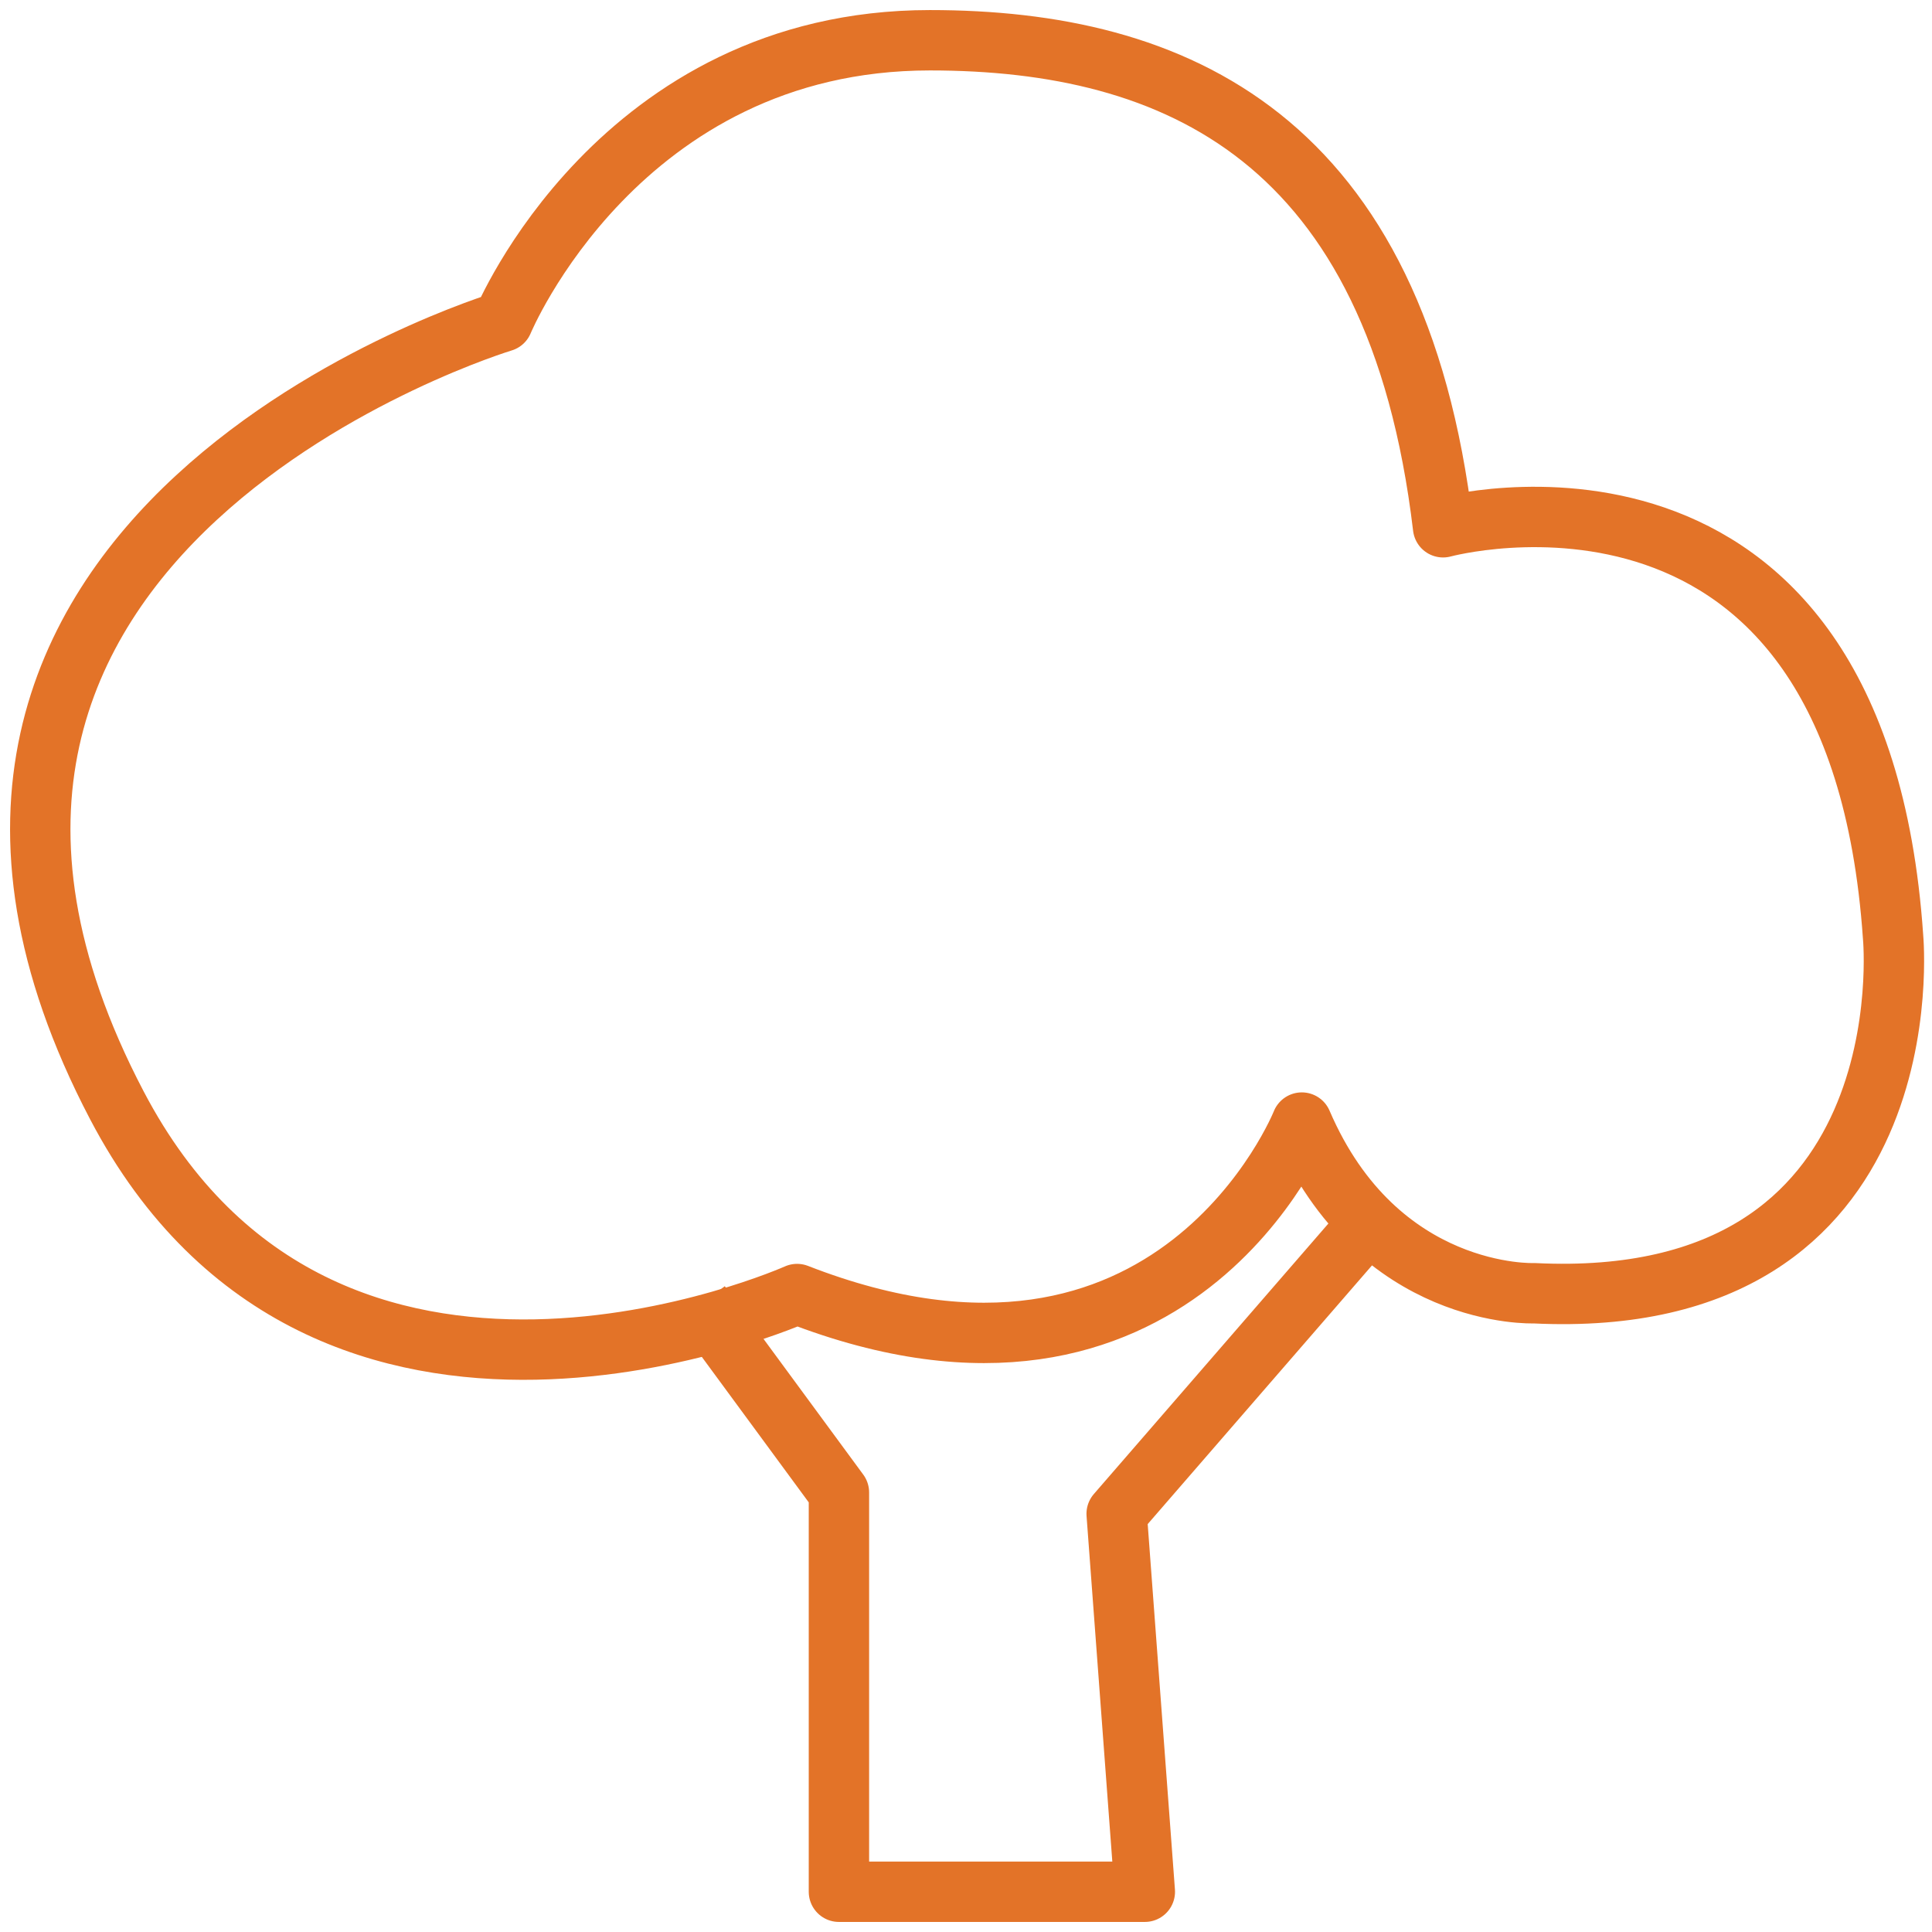 <svg width="48" height="48" viewBox="0 0 48 48" fill="none" xmlns="http://www.w3.org/2000/svg">
<g id="Puu">
<path id="Vector" d="M12.493 7.99C12.493 7.99 15.383 1 23.103 1C29.193 1 34.703 3.41 35.853 13.1C35.853 13.1 46.143 10.29 47.033 23.28C47.033 23.28 47.923 32.61 38.113 32.13C38.113 32.13 34.233 32.29 32.343 27.89C32.343 27.89 29.193 35.81 19.803 32.15C19.803 32.15 8.103 37.39 2.903 27.46C-4.597 13.15 12.493 7.99 12.493 7.99Z" stroke="#E37328" stroke-width="1.5" stroke-linejoin="round"/>
<path id="Vector_2" d="M17.403 32.4L20.843 37.08V47H28.443L27.743 37.61L34.133 30.24" stroke="#E37328" stroke-width="1.5" stroke-linejoin="round"/>
</g>
</svg>
